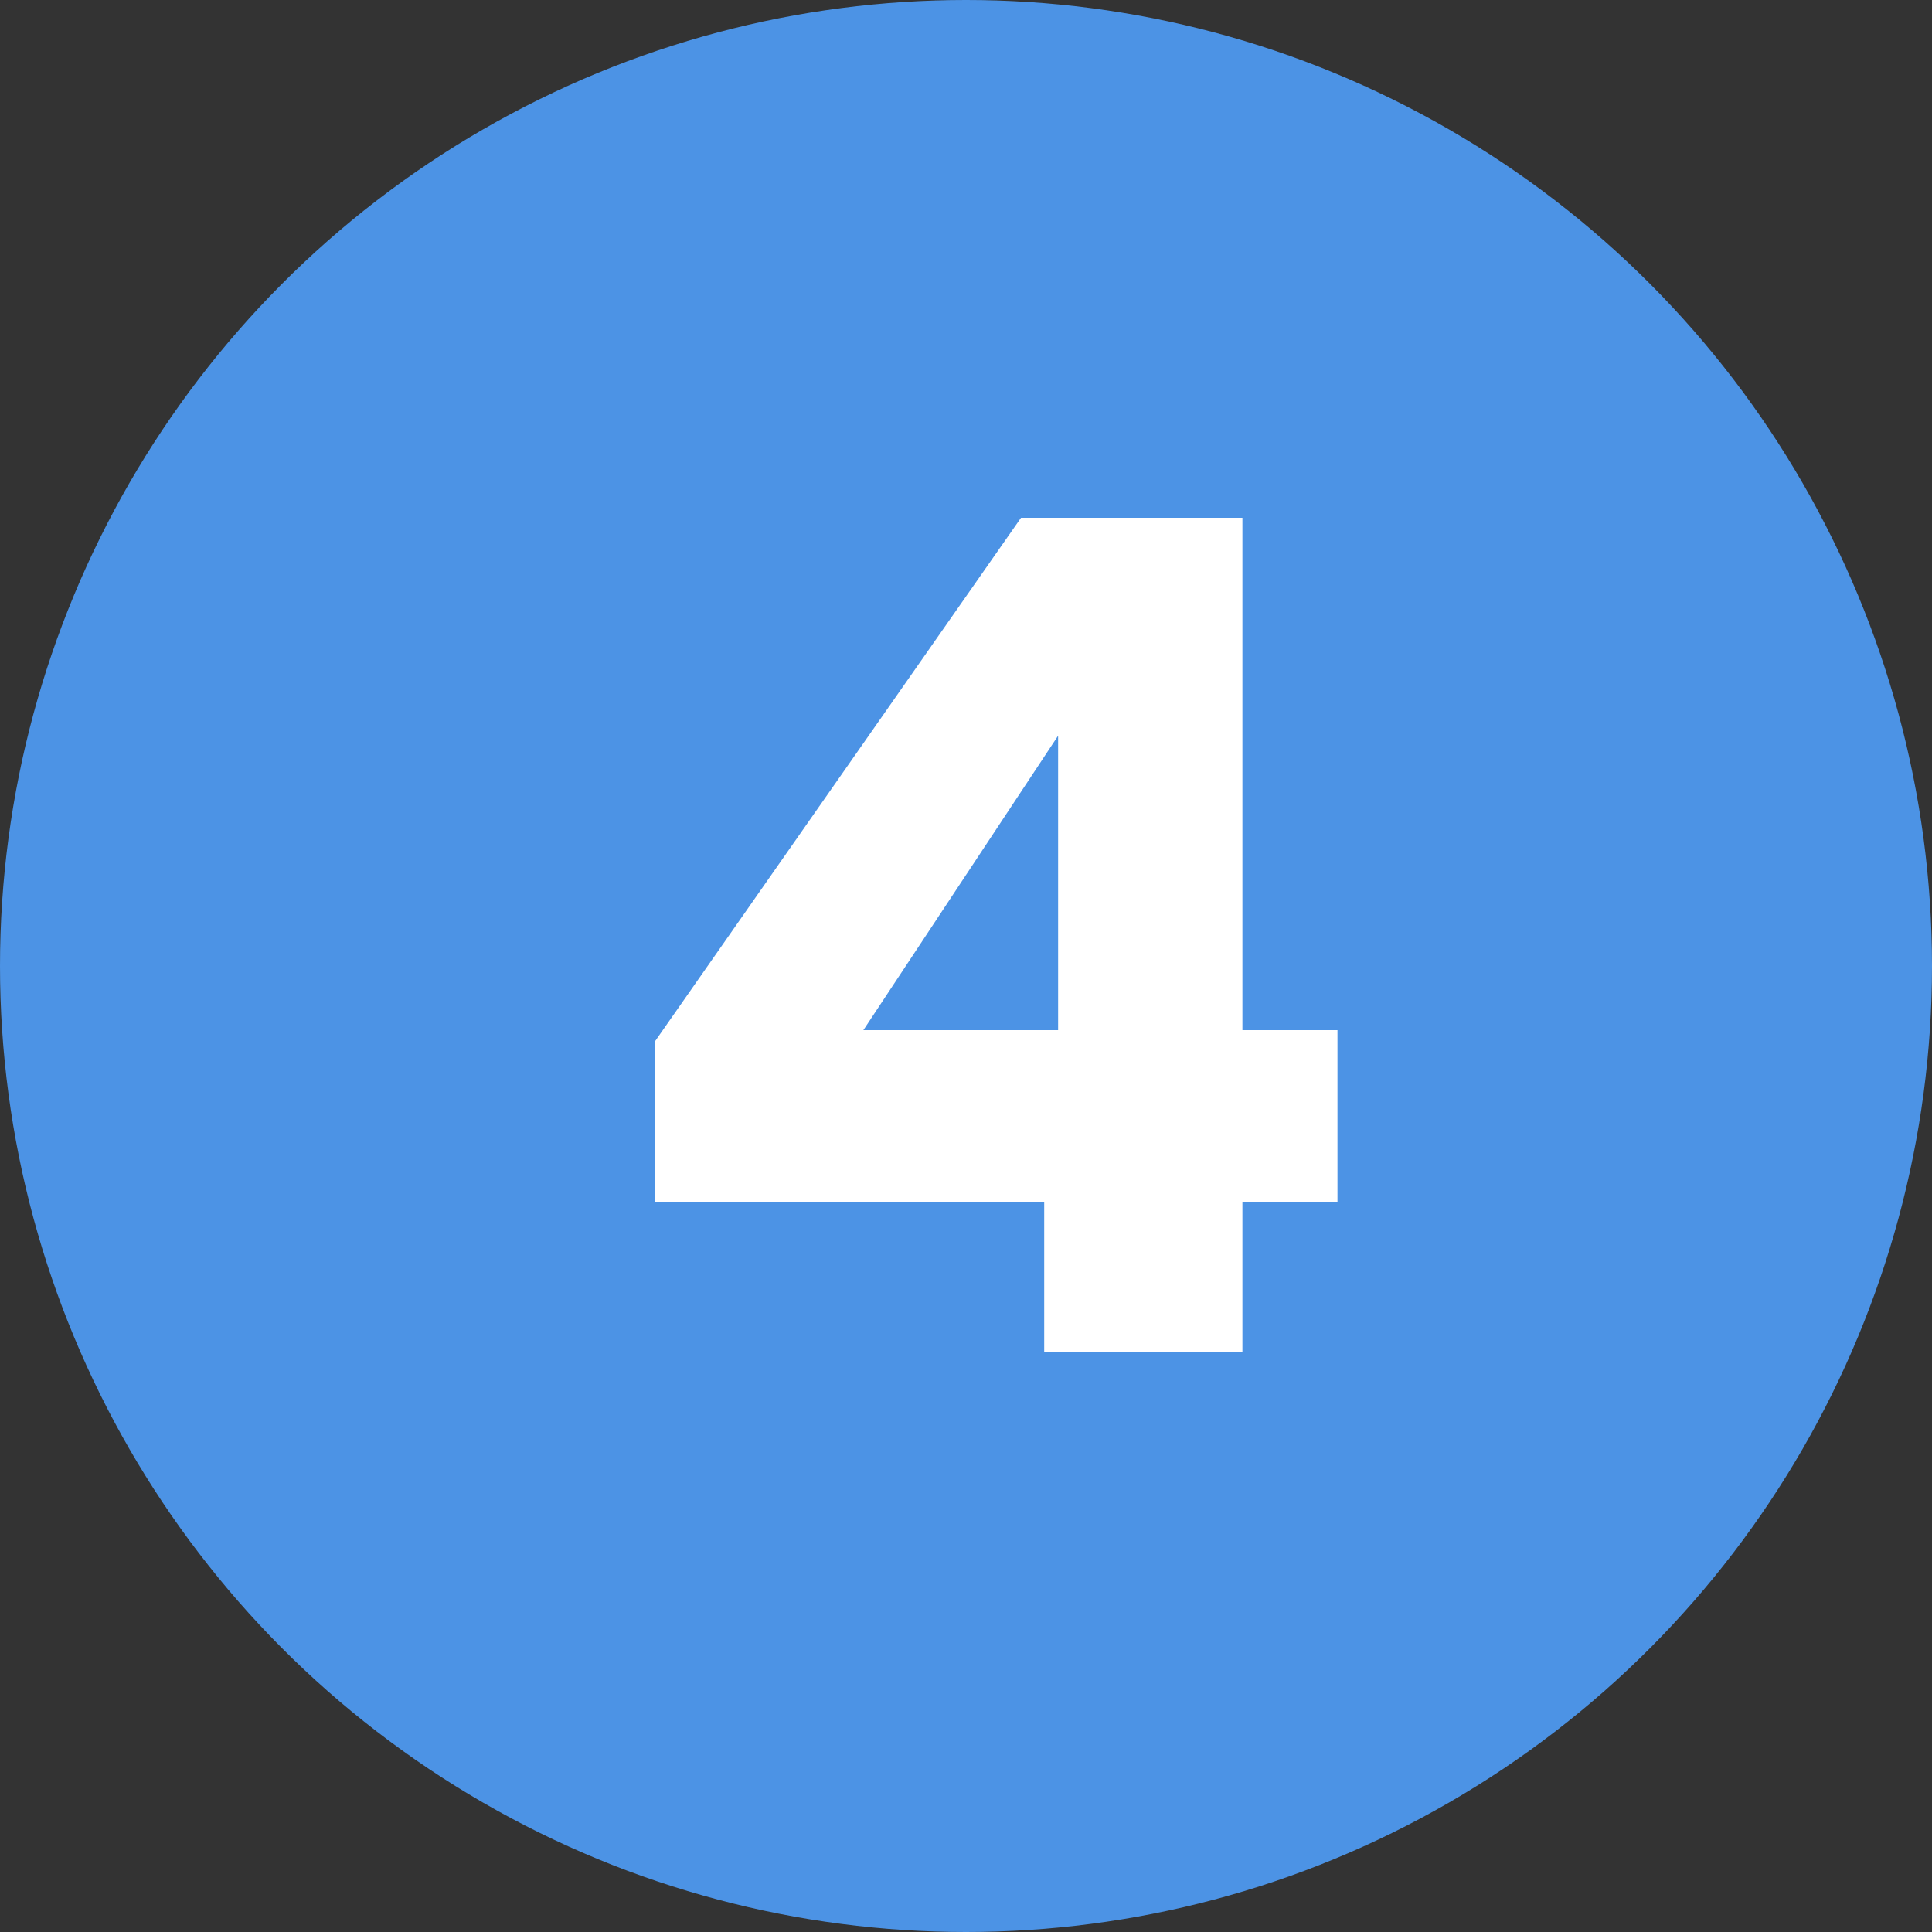 <?xml version="1.0" encoding="UTF-8"?> <svg xmlns="http://www.w3.org/2000/svg" width="40" height="40" viewBox="0 0 40 40" fill="none"><rect x="0" y="0" width="40" height="40" fill="#333333" stroke="none"/> <circle cx="20" cy="20" r="20" fill="#4C93E5"></circle> <path d="M13.555 24.88V21.568L21.139 10.72H25.723V21.328H27.691V24.88H25.723V28H21.619V24.88H13.555ZM21.907 15.232L17.875 21.328H21.907V15.232Z" fill="white"></path> </svg> 